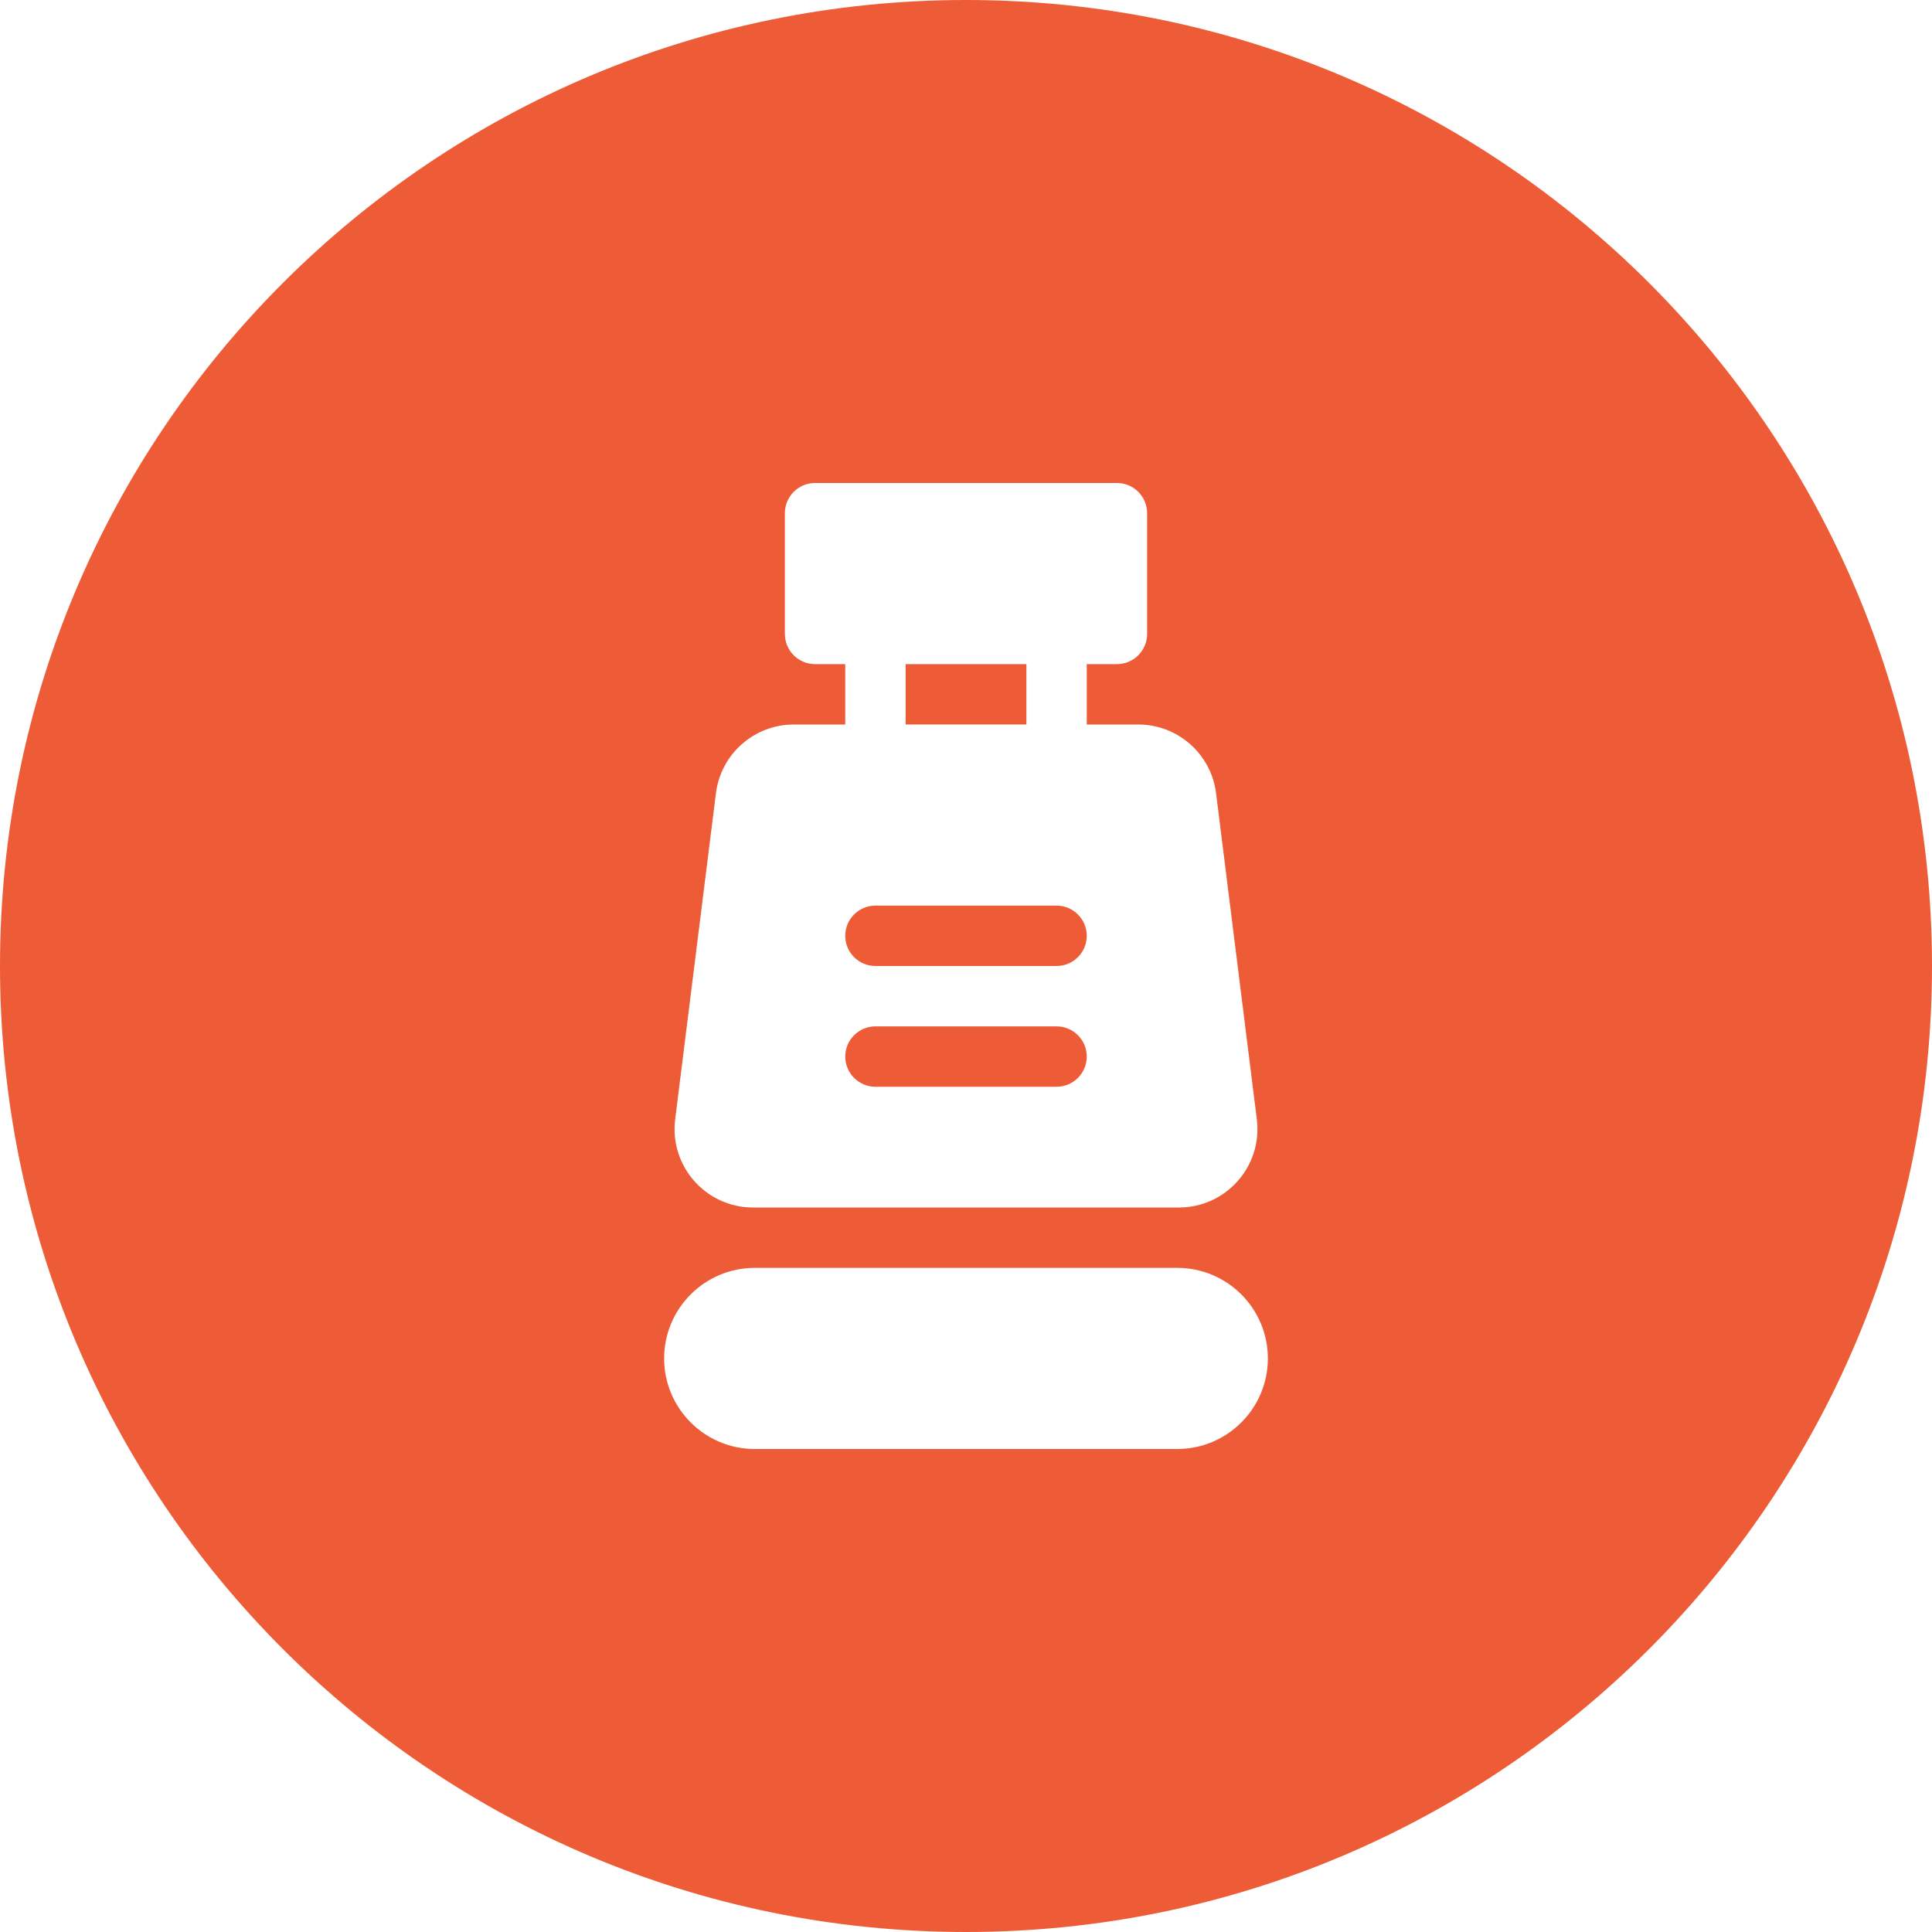 <?xml version="1.0" encoding="utf-8"?>
<!-- Generator: Adobe Illustrator 21.0.0, SVG Export Plug-In . SVG Version: 6.00 Build 0)  -->
<svg version="1.1" id="icons" xmlns="http://www.w3.org/2000/svg" xmlns:xlink="http://www.w3.org/1999/xlink" x="0px" y="0px"
	 width="32px" height="32px" viewBox="0 0 32 32" style="enable-background:new 0 0 32 32;" xml:space="preserve">
<style type="text/css">
	.st0{fill:#5057FB;}
	.st1{fill:#C93789;}
	.st2{fill:#ED5C36;}
	.st3{fill:#AFB224;}
	.st4{fill:#15B2CC;}
</style>
<g id="number-of-seats_1_">
	<path class="st2" d="M14.5,18h3c0.276,0,0.5-0.224,0.5-0.5S17.776,17,17.5,17h-3c-0.276,0-0.5,0.224-0.5,0.5S14.224,18,14.5,18z"/>
	<rect x="15" y="11" class="st2" width="2" height="1"/>
	<path class="st2" d="M14.5,16h3c0.276,0,0.5-0.224,0.5-0.5S17.776,15,17.5,15h-3c-0.276,0-0.5,0.224-0.5,0.5S14.224,16,14.5,16z"/>
	<path class="st2" d="M16,0C7.163,0,0,7.163,0,16s7.163,16,16,16s16-7.163,16-16S24.837,0,16,0z M11.183,18.539l0.675-5.4
		C11.939,12.488,12.492,12,13.148,12H14v-1h-0.5c-0.276,0-0.5-0.224-0.5-0.5v-2C13,8.224,13.224,8,13.5,8h5
		C18.776,8,19,8.224,19,8.5v2c0,0.276-0.224,0.5-0.5,0.5H18v1h0.852c0.656,0,1.209,0.488,1.29,1.139l0.675,5.4
		C20.914,19.315,20.309,20,19.527,20h-7.055C11.691,20,11.086,19.315,11.183,18.539z M19.5,24h-7c-0.827,0-1.5-0.673-1.5-1.5
		s0.673-1.5,1.5-1.5h7c0.827,0,1.5,0.673,1.5,1.5S20.327,24,19.5,24z"/>
</g>
</svg>
